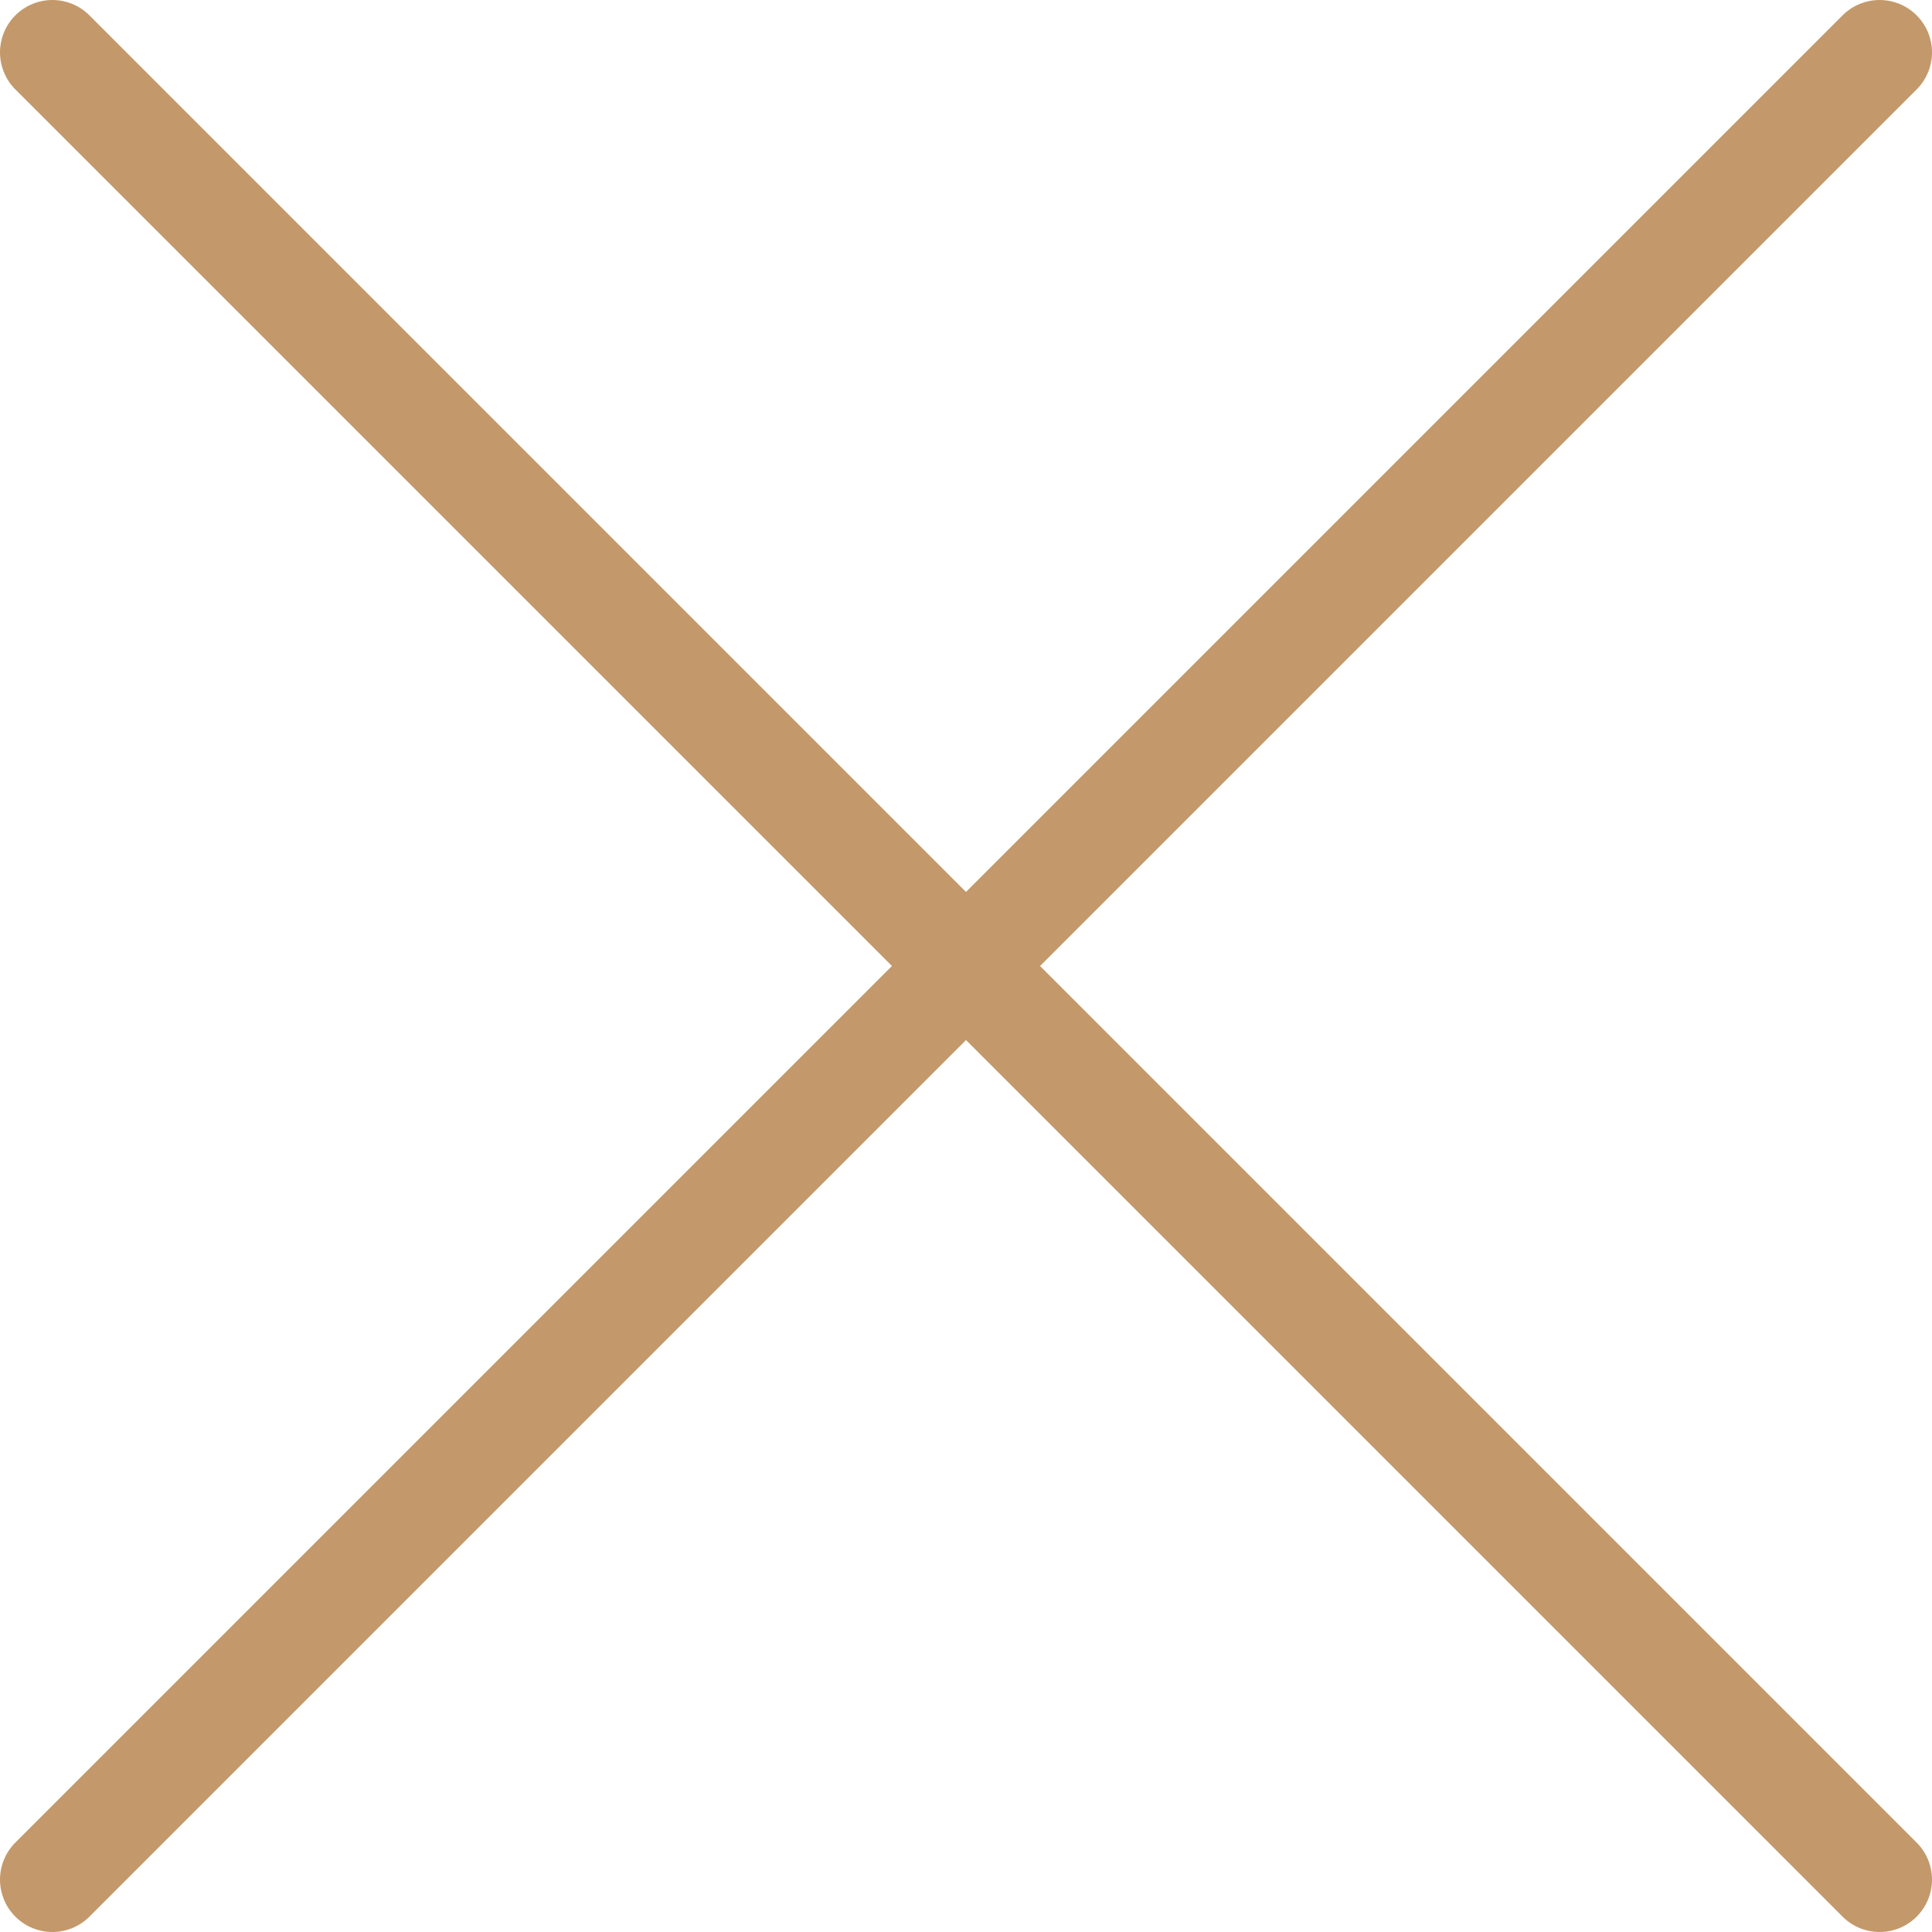 <svg xmlns="http://www.w3.org/2000/svg" viewBox="0 0 31.72 31.72"><defs><style>.cls-1{fill:none;stroke:#c3996b;stroke-linecap:round;stroke-miterlimit:10;stroke-width:1.72px;}</style></defs><title>Close</title><g id="Layer_2" data-name="Layer 2"><g id="Utilities-Light"><g id="Close"><line class="cls-1" x1="30.86" y1="0.86" x2="0.86" y2="30.86"/><line class="cls-1" x1="0.86" y1="0.86" x2="30.86" y2="30.86"/></g></g></g></svg>